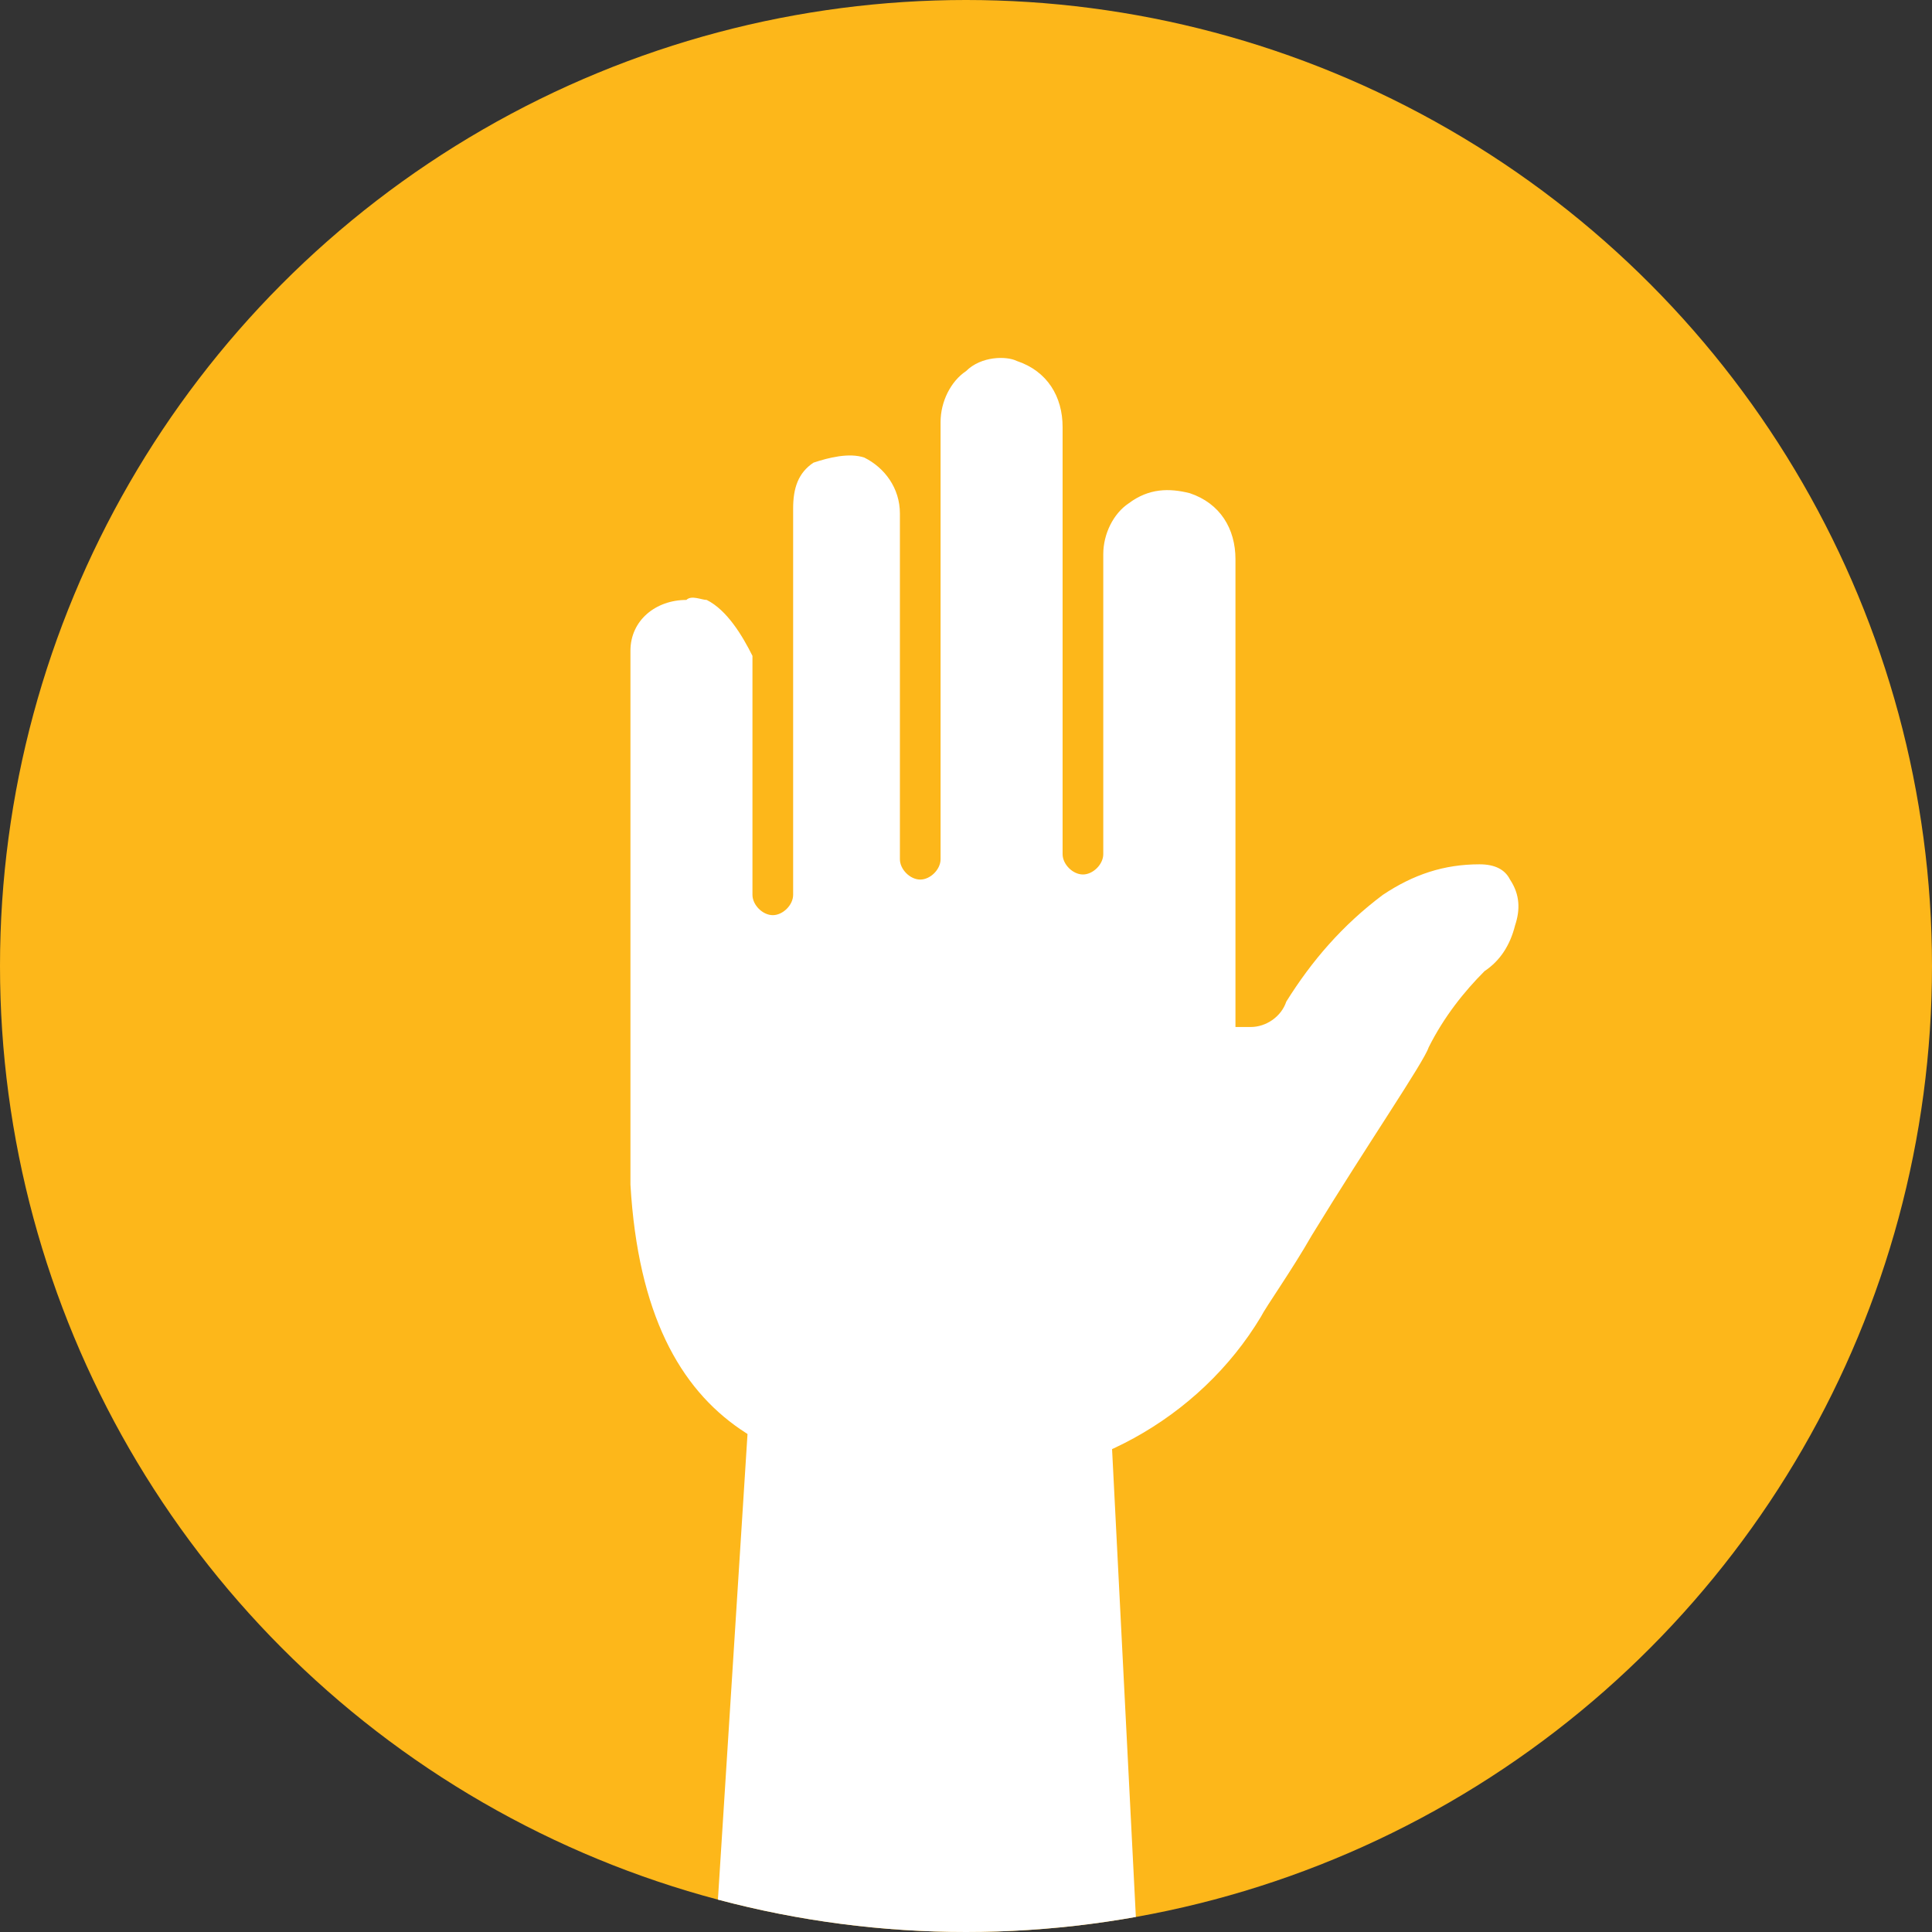 <?xml version="1.0" encoding="utf-8"?>
<!-- Generator: Adobe Illustrator 22.0.1, SVG Export Plug-In . SVG Version: 6.00 Build 0)  -->
<svg version="1.1" id="Layer_1" xmlns="http://www.w3.org/2000/svg" xmlns:xlink="http://www.w3.org/1999/xlink" x="0px" y="0px"
	 viewBox="0 0 38 38" style="enable-background:new 0 0 38 38;" xml:space="preserve">
<rect x="0" y="0" width="38" height="38" fill="#333333" stroke="none"/>
<style type="text/css">
	.st0{fill:#FDB71A;}
	.st1{clip-path:url(#SVGID_2_);}
	.st2{fill:#FFFFFF;}
</style>
<circle class="st0" cx="19" cy="19" r="19"/>
<g>
	<defs>
		<circle id="SVGID_1_" cx="19" cy="19" r="19"/>
	</defs>
	<clipPath id="SVGID_2_">
		<use xlink:href="#SVGID_1_"  style="overflow:visible;"/>
	</clipPath>
	<g class="st1">
		<path class="st2" d="M22.9,48.7h-9.5l1.5-23.6h6.8L22.9,48.7z"/>
	</g>
</g>
<path class="st2" d="M13.9,11.8c-0.1,0-0.3-0.1-0.4,0c-0.6,0-1.1,0.4-1.1,1c0,0,0,0,0,0.1v10.4c0.3,5.1,3.3,5.8,6.5,5.8
	c2.4,0.1,4.7-1.2,5.9-3.2c0.1-0.2,0.6-0.9,1-1.6c1.1-1.8,2.2-3.4,2.3-3.7c0.3-0.6,0.7-1.1,1.1-1.5c0.3-0.2,0.5-0.5,0.6-0.9
	c0.1-0.3,0.1-0.6-0.1-0.9c-0.1-0.2-0.3-0.3-0.6-0.3c-0.7,0-1.3,0.2-1.9,0.6c-0.8,0.6-1.4,1.3-1.9,2.1c-0.1,0.3-0.4,0.5-0.7,0.5
	l-0.3,0v-9.2c0-0.6-0.3-1.1-0.9-1.3c-0.4-0.1-0.8-0.1-1.2,0.2c-0.3,0.2-0.5,0.6-0.5,1v5.9c0,0.2-0.2,0.4-0.4,0.4
	c-0.2,0-0.4-0.2-0.4-0.4c0,0,0,0,0,0V8.4c0-0.6-0.3-1.1-0.9-1.3C19.8,7,19.3,7,19,7.3c-0.3,0.2-0.5,0.6-0.5,1v8.6
	c0,0.2-0.2,0.4-0.4,0.4c-0.2,0-0.4-0.2-0.4-0.4v-6.8c0-0.5-0.3-0.9-0.7-1.1c-0.3-0.1-0.7,0-1,0.1c-0.3,0.2-0.4,0.5-0.4,0.9v7.6
	c0,0.2-0.2,0.4-0.4,0.4c-0.2,0-0.4-0.2-0.4-0.4v-4.7C14.6,12.5,14.3,12,13.9,11.8z"/>
</svg>
